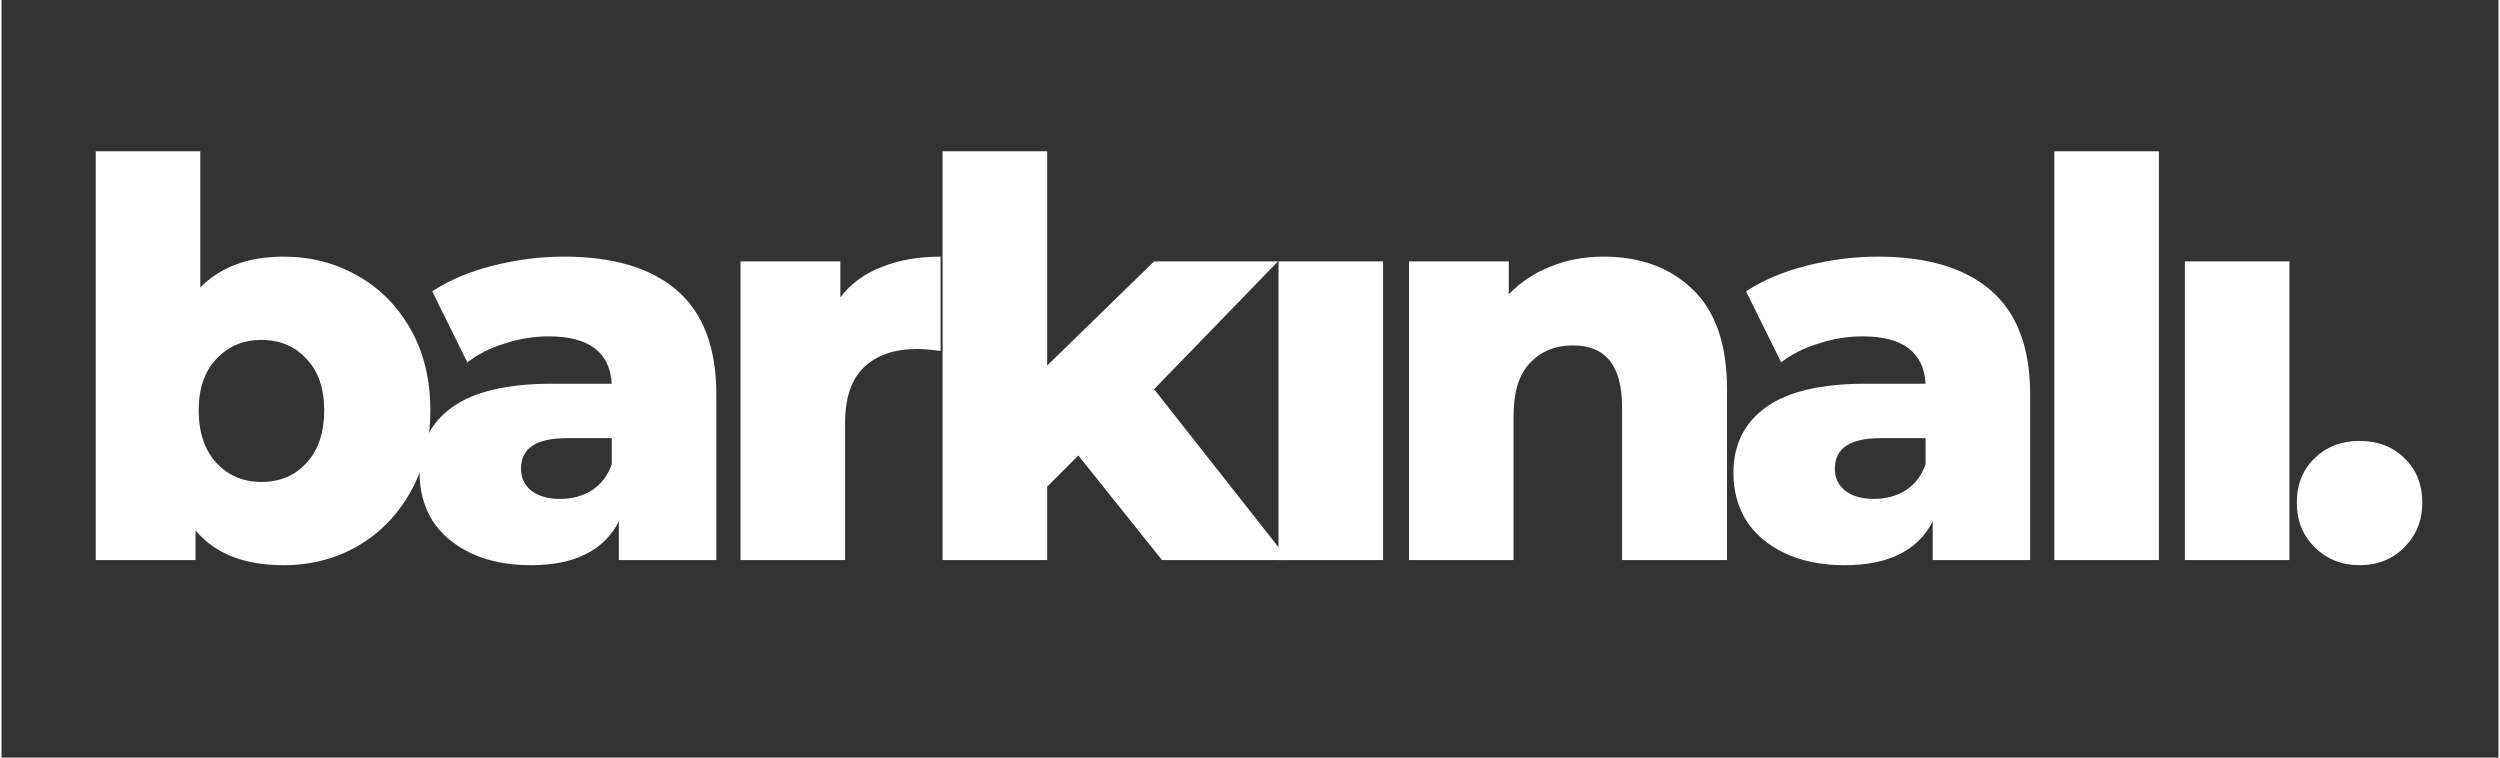<svg xmlns="http://www.w3.org/2000/svg" xmlns:xlink="http://www.w3.org/1999/xlink" width="132" zoomAndPan="magnify" viewBox="0 0 98.88 30" height="40" preserveAspectRatio="xMidYMid meet" version="1.0"><rect x="0" y="0" width="98.88" height="30" fill="#333333" stroke="none"/><defs><g/></defs><g fill="#ffffff" fill-opacity="1"><g transform="translate(2.403, 22.179)"><g><path d="M 8.766 -12.016 C 9.836 -12.016 10.812 -11.766 11.688 -11.266 C 12.57 -10.773 13.273 -10.066 13.797 -9.141 C 14.316 -8.223 14.578 -7.156 14.578 -5.938 C 14.578 -4.707 14.316 -3.629 13.797 -2.703 C 13.273 -1.773 12.57 -1.055 11.688 -0.547 C 10.812 -0.047 9.836 0.203 8.766 0.203 C 7.211 0.203 6.051 -0.254 5.281 -1.172 L 5.281 0 L 1.328 0 L 1.328 -16.188 L 5.469 -16.188 L 5.469 -10.797 C 6.27 -11.609 7.367 -12.016 8.766 -12.016 Z M 7.891 -3.094 C 8.617 -3.094 9.211 -3.344 9.672 -3.844 C 10.141 -4.352 10.375 -5.051 10.375 -5.938 C 10.375 -6.801 10.141 -7.477 9.672 -7.969 C 9.211 -8.469 8.617 -8.719 7.891 -8.719 C 7.172 -8.719 6.578 -8.469 6.109 -7.969 C 5.641 -7.477 5.406 -6.801 5.406 -5.938 C 5.406 -5.051 5.641 -4.352 6.109 -3.844 C 6.578 -3.344 7.172 -3.094 7.891 -3.094 Z M 7.891 -3.094 "/></g></g></g><g fill="#ffffff" fill-opacity="1"><g transform="translate(15.9, 22.179)"><g><path d="M 6.375 -12.016 C 8.332 -12.016 9.828 -11.566 10.859 -10.672 C 11.891 -9.773 12.406 -8.406 12.406 -6.562 L 12.406 0 L 8.547 0 L 8.547 -1.531 C 7.953 -0.375 6.789 0.203 5.062 0.203 C 4.145 0.203 3.348 0.039 2.672 -0.281 C 2.004 -0.602 1.5 -1.035 1.156 -1.578 C 0.82 -2.129 0.656 -2.754 0.656 -3.453 C 0.656 -4.566 1.082 -5.43 1.938 -6.047 C 2.801 -6.672 4.125 -6.984 5.906 -6.984 L 8.266 -6.984 C 8.191 -8.234 7.359 -8.859 5.766 -8.859 C 5.191 -8.859 4.613 -8.766 4.031 -8.578 C 3.445 -8.398 2.953 -8.148 2.547 -7.828 L 1.156 -10.641 C 1.812 -11.078 2.609 -11.414 3.547 -11.656 C 4.484 -11.895 5.426 -12.016 6.375 -12.016 Z M 6.219 -2.422 C 6.695 -2.422 7.117 -2.535 7.484 -2.766 C 7.848 -3.004 8.109 -3.348 8.266 -3.797 L 8.266 -4.828 L 6.484 -4.828 C 5.273 -4.828 4.672 -4.426 4.672 -3.625 C 4.672 -3.258 4.805 -2.969 5.078 -2.75 C 5.359 -2.531 5.738 -2.422 6.219 -2.422 Z M 6.219 -2.422 "/></g></g></g><g fill="#ffffff" fill-opacity="1"><g transform="translate(27.937, 22.179)"><g><path d="M 5.281 -10.406 C 5.695 -10.945 6.242 -11.348 6.922 -11.609 C 7.598 -11.879 8.375 -12.016 9.25 -12.016 L 9.25 -8.281 C 8.875 -8.332 8.562 -8.359 8.312 -8.359 C 7.426 -8.359 6.727 -8.117 6.219 -7.641 C 5.719 -7.16 5.469 -6.426 5.469 -5.438 L 5.469 0 L 1.328 0 L 1.328 -11.828 L 5.281 -11.828 Z M 5.281 -10.406 "/></g></g></g><g fill="#ffffff" fill-opacity="1"><g transform="translate(35.939, 22.179)"><g><path d="M 6.703 -4.141 L 5.469 -2.906 L 5.469 0 L 1.328 0 L 1.328 -16.188 L 5.469 -16.188 L 5.469 -7.703 L 9.703 -11.828 L 14.609 -11.828 L 9.703 -6.766 L 15.031 0 L 10.016 0 Z M 6.703 -4.141 "/></g></g></g><g fill="#ffffff" fill-opacity="1"><g transform="translate(49.241, 22.179)"><g><path d="M 1.328 -11.828 L 5.469 -11.828 L 5.469 0 L 1.328 0 Z M 1.328 -11.828 "/></g></g></g><g fill="#ffffff" fill-opacity="1"><g transform="translate(54.408, 22.179)"><g><path d="M 9.031 -12.016 C 10.5 -12.016 11.68 -11.578 12.578 -10.703 C 13.473 -9.836 13.922 -8.523 13.922 -6.766 L 13.922 0 L 9.766 0 L 9.766 -6.078 C 9.766 -7.691 9.117 -8.5 7.828 -8.5 C 7.117 -8.5 6.547 -8.266 6.109 -7.797 C 5.68 -7.336 5.469 -6.645 5.469 -5.719 L 5.469 0 L 1.328 0 L 1.328 -11.828 L 5.281 -11.828 L 5.281 -10.531 C 5.75 -11.008 6.301 -11.375 6.938 -11.625 C 7.57 -11.883 8.27 -12.016 9.031 -12.016 Z M 9.031 -12.016 "/></g></g></g><g fill="#ffffff" fill-opacity="1"><g transform="translate(67.928, 22.179)"><g><path d="M 6.375 -12.016 C 8.332 -12.016 9.828 -11.566 10.859 -10.672 C 11.891 -9.773 12.406 -8.406 12.406 -6.562 L 12.406 0 L 8.547 0 L 8.547 -1.531 C 7.953 -0.375 6.789 0.203 5.062 0.203 C 4.145 0.203 3.348 0.039 2.672 -0.281 C 2.004 -0.602 1.5 -1.035 1.156 -1.578 C 0.82 -2.129 0.656 -2.754 0.656 -3.453 C 0.656 -4.566 1.082 -5.43 1.938 -6.047 C 2.801 -6.672 4.125 -6.984 5.906 -6.984 L 8.266 -6.984 C 8.191 -8.234 7.359 -8.859 5.766 -8.859 C 5.191 -8.859 4.613 -8.766 4.031 -8.578 C 3.445 -8.398 2.953 -8.148 2.547 -7.828 L 1.156 -10.641 C 1.812 -11.078 2.609 -11.414 3.547 -11.656 C 4.484 -11.895 5.426 -12.016 6.375 -12.016 Z M 6.219 -2.422 C 6.695 -2.422 7.117 -2.535 7.484 -2.766 C 7.848 -3.004 8.109 -3.348 8.266 -3.797 L 8.266 -4.828 L 6.484 -4.828 C 5.273 -4.828 4.672 -4.426 4.672 -3.625 C 4.672 -3.258 4.805 -2.969 5.078 -2.75 C 5.359 -2.531 5.738 -2.422 6.219 -2.422 Z M 6.219 -2.422 "/></g></g></g><g fill="#ffffff" fill-opacity="1"><g transform="translate(79.964, 22.179)"><g><path d="M 1.328 -16.188 L 5.469 -16.188 L 5.469 0 L 1.328 0 Z M 1.328 -16.188 "/></g></g></g><g fill="#ffffff" fill-opacity="1"><g transform="translate(85.132, 22.179)"><g><path d="M 1.328 -11.828 L 5.469 -11.828 L 5.469 0 L 1.328 0 Z M 1.328 -11.828 "/></g></g></g><g fill="#ffffff" fill-opacity="1"><g transform="translate(90.3, 22.179)"><g><path d="M 3.078 0.203 C 2.379 0.203 1.789 -0.031 1.312 -0.5 C 0.832 -0.969 0.594 -1.555 0.594 -2.266 C 0.594 -2.992 0.828 -3.582 1.297 -4.031 C 1.766 -4.488 2.359 -4.719 3.078 -4.719 C 3.805 -4.719 4.398 -4.488 4.859 -4.031 C 5.328 -3.582 5.562 -2.992 5.562 -2.266 C 5.562 -1.555 5.32 -0.969 4.844 -0.5 C 4.375 -0.031 3.785 0.203 3.078 0.203 Z M 3.078 0.203 "/></g></g></g></svg>